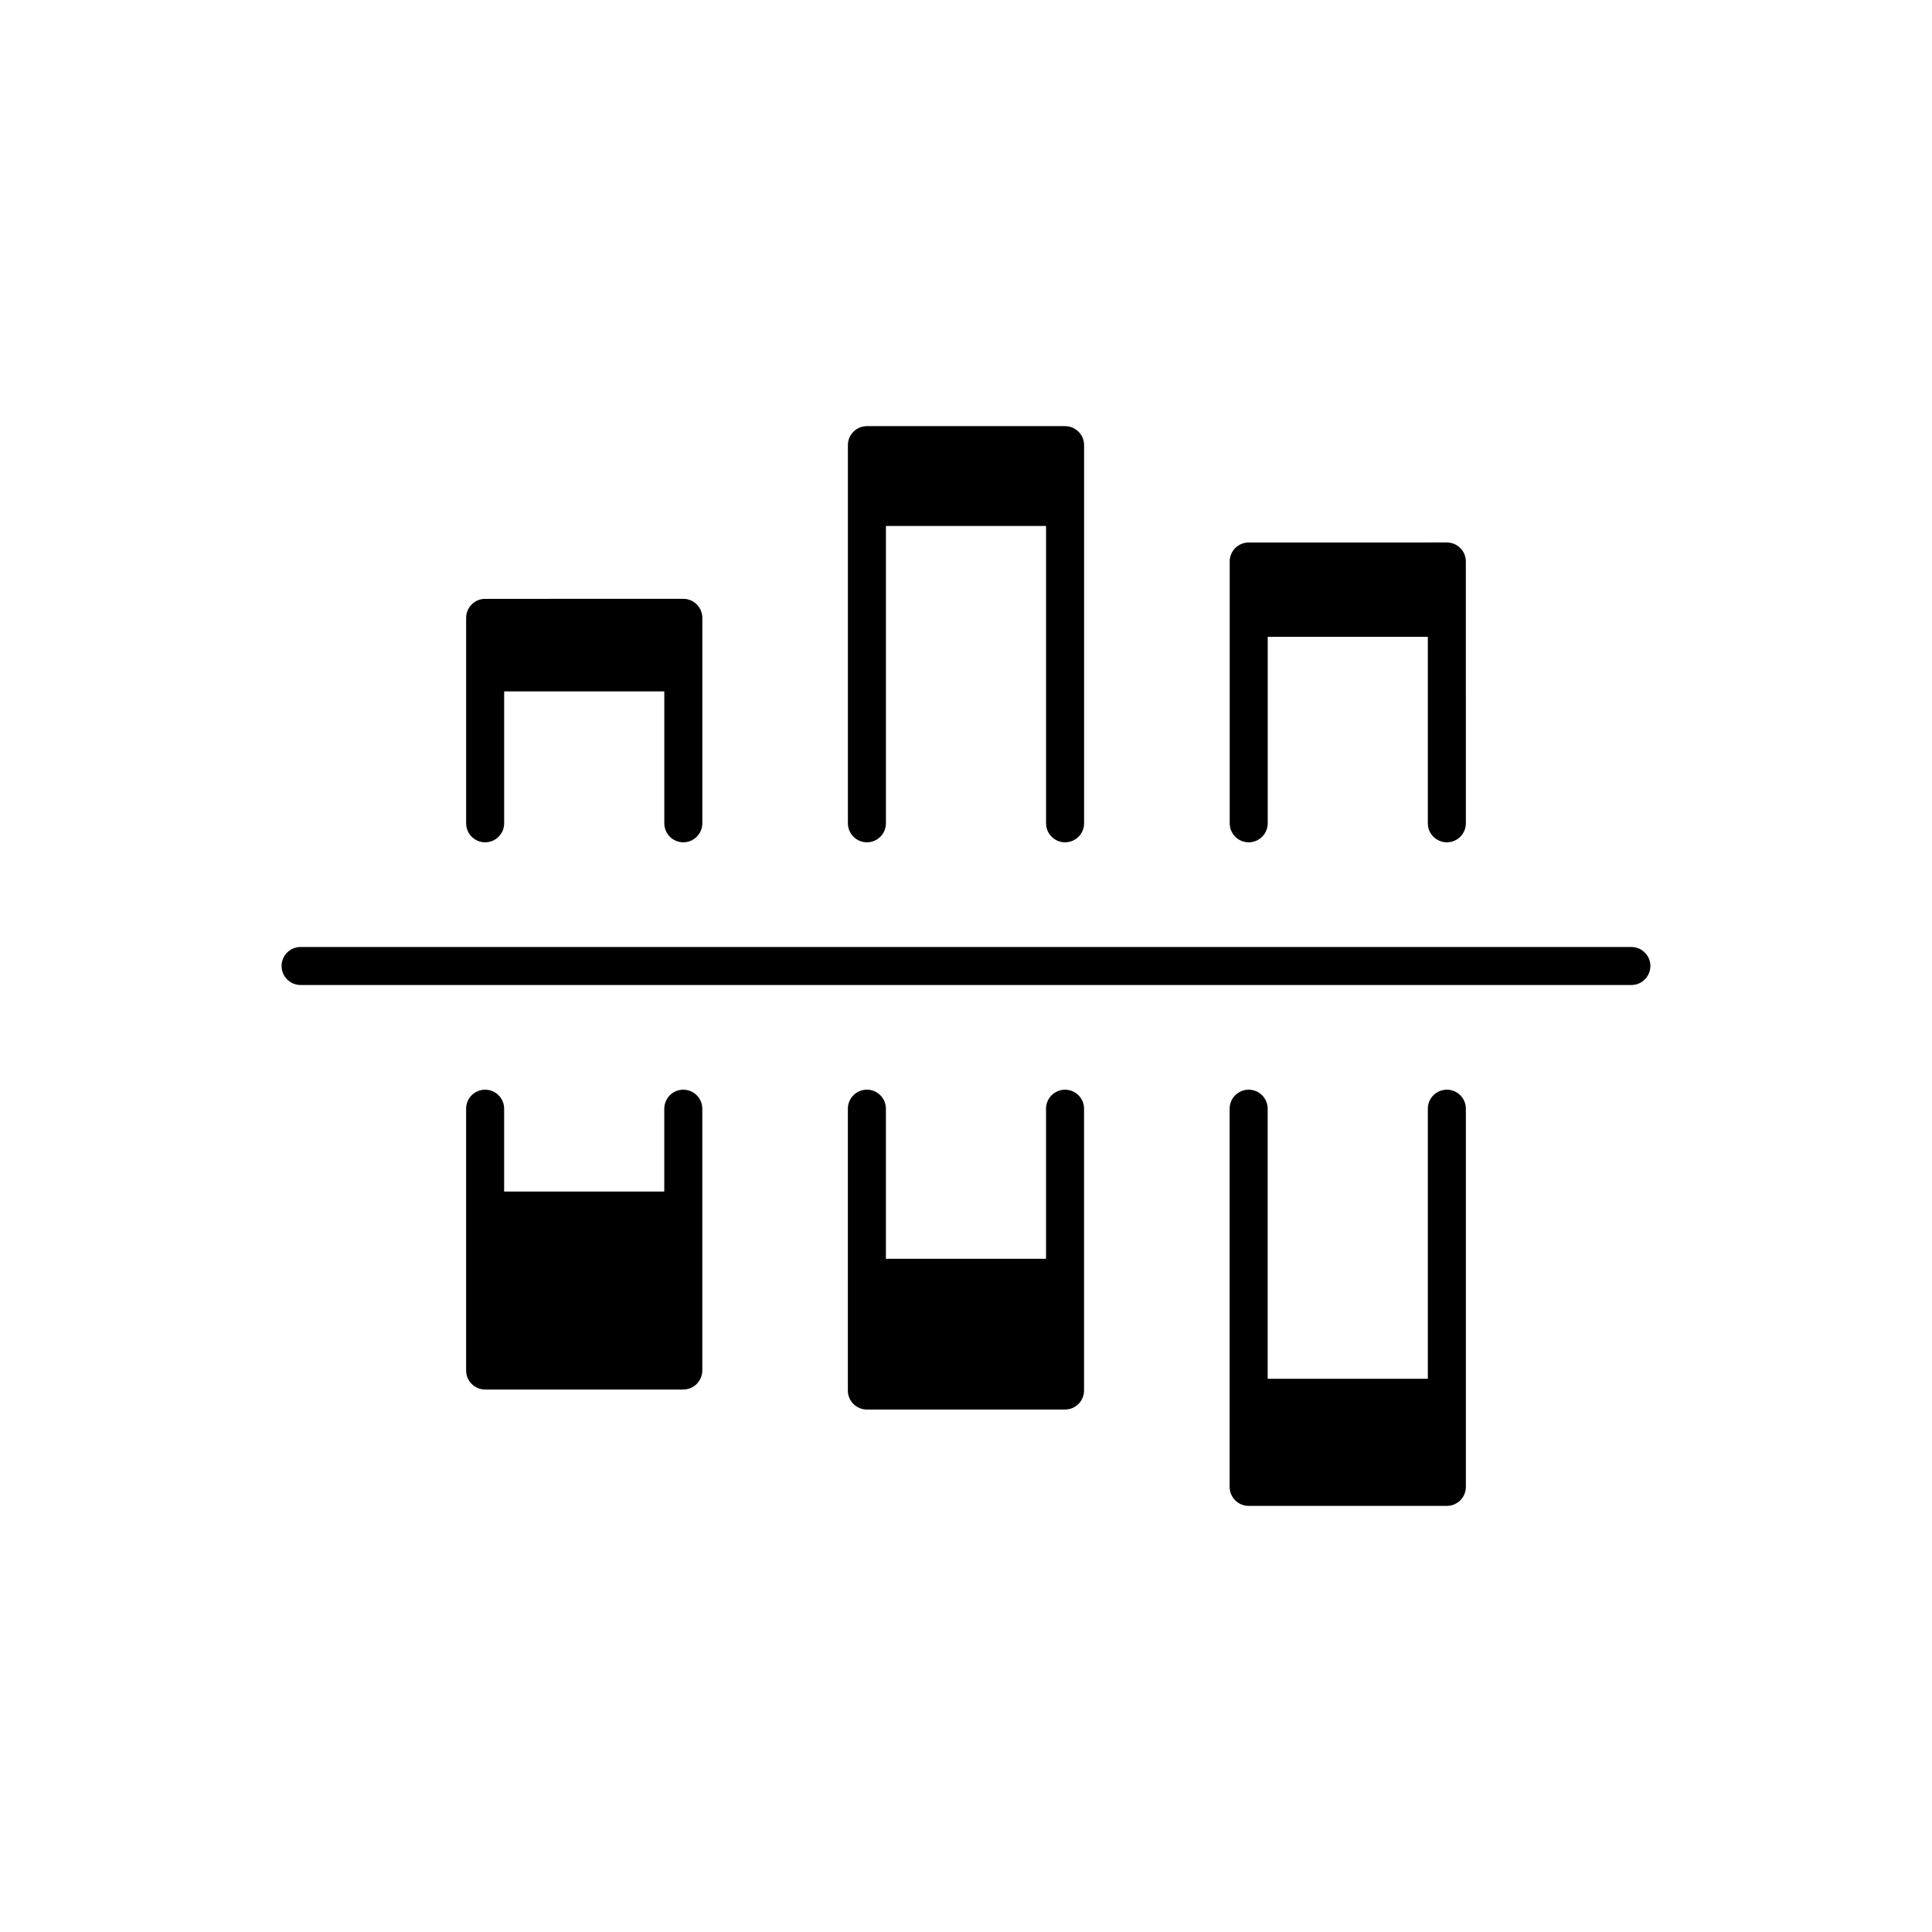 <?xml version="1.0" encoding="UTF-8"?>
<!-- Uploaded to: ICON Repo, www.svgrepo.com, Generator: ICON Repo Mixer Tools -->
<svg fill="#000000" width="800px" height="800px" version="1.1" viewBox="144 144 512 512" xmlns="http://www.w3.org/2000/svg">
 <g>
  <path d="m576.33 394.96h-352.67c-2.781 0-5.039 2.258-5.039 5.039s2.258 5.039 5.039 5.039h352.67c2.785 0 5.039-2.258 5.039-5.039s-2.254-5.039-5.039-5.039z"/>
  <path d="m373.74 367.22c2.781 0 5.039-2.258 5.039-5.039v-78.797h42.438v78.797c0 2.781 2.254 5.039 5.039 5.039s5.039-2.258 5.039-5.039v-100.21c0-2.781-2.254-5.039-5.039-5.039h-52.516c-2.781 0-5.039 2.258-5.039 5.039v100.21c0.004 2.785 2.258 5.039 5.039 5.039z"/>
  <path d="m474.92 367.22c2.785 0 5.039-2.258 5.039-5.039v-49.41h42.43v49.41c0 2.781 2.254 5.039 5.039 5.039 2.785 0 5.039-2.258 5.039-5.039l-0.004-54.445v-14.934c0-2.781-2.254-5.039-5.039-5.039l-52.504 0.004c-2.785 0-5.039 2.258-5.039 5.039v69.379c0 2.781 2.25 5.035 5.039 5.035z"/>
  <path d="m272.57 367.22c2.781 0 5.039-2.258 5.039-5.039v-34.953h42.438v34.953c0 2.781 2.258 5.039 5.039 5.039s5.039-2.258 5.039-5.039v-54.445c0-2.781-2.258-5.039-5.039-5.039l-52.516 0.004c-2.781 0-5.039 2.258-5.039 5.039v54.445c0 2.781 2.258 5.035 5.039 5.035z"/>
  <path d="m426.25 432.78c-2.785 0-5.039 2.254-5.039 5.039v39.77h-42.438v-39.777c0-2.785-2.258-5.039-5.039-5.039s-5.039 2.254-5.039 5.039v44.793c0 0.012-0.004 0.012-0.004 0.02v29.875c0 2.785 2.258 5.039 5.039 5.039h52.516c2.785 0 5.039-2.254 5.039-5.039v-74.684c0-2.785-2.25-5.035-5.035-5.035z"/>
  <path d="m325.08 432.78c-2.781 0-5.039 2.254-5.039 5.039v21.961h-42.438v-21.961c0-2.785-2.258-5.039-5.039-5.039s-5.039 2.254-5.039 5.039v26.98 0.02 42.379c0 2.785 2.258 5.039 5.039 5.039h52.512c2.09 0 3.879-1.27 4.641-3.078 0.258-0.598 0.402-1.27 0.402-1.969v-69.375c-0.004-2.785-2.254-5.035-5.039-5.035z"/>
  <path d="m527.43 432.78c-2.785 0-5.039 2.254-5.039 5.039v71.578h-42.445v-71.578c0-2.785-2.254-5.039-5.039-5.039s-5.039 2.254-5.039 5.039v100.22c0 2.785 2.254 5.039 5.039 5.039h52.523c2.785 0 5.039-2.254 5.039-5.039v-100.22c0-2.789-2.25-5.039-5.039-5.039z"/>
 </g>
</svg>